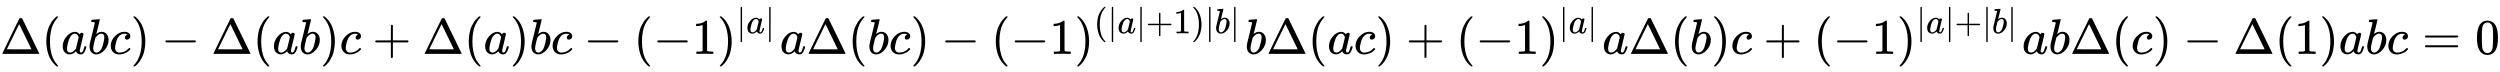 <svg xmlns:xlink="http://www.w3.org/1999/xlink" width="116.226ex" height="3.343ex" style="vertical-align: -0.838ex;" viewBox="0 -1078.4 50041.6 1439.2" role="img" focusable="false" xmlns="http://www.w3.org/2000/svg" aria-labelledby="MathJax-SVG-1-Title"><title id="MathJax-SVG-1-Title">normal upper Delta left parenthesis a b c right parenthesis minus normal upper Delta left parenthesis a b right parenthesis c plus normal upper Delta left parenthesis a right parenthesis b c minus left parenthesis negative 1 right parenthesis Superscript StartAbsoluteValue a EndAbsoluteValue Baseline a normal upper Delta left parenthesis b c right parenthesis minus left parenthesis negative 1 right parenthesis Superscript left parenthesis StartAbsoluteValue a EndAbsoluteValue plus 1 right parenthesis StartAbsoluteValue b EndAbsoluteValue Baseline b normal upper Delta left parenthesis a c right parenthesis plus left parenthesis negative 1 right parenthesis Superscript StartAbsoluteValue a EndAbsoluteValue Baseline a normal upper Delta left parenthesis b right parenthesis c plus left parenthesis negative 1 right parenthesis Superscript StartAbsoluteValue a EndAbsoluteValue plus StartAbsoluteValue b EndAbsoluteValue Baseline a b normal upper Delta left parenthesis c right parenthesis minus normal upper Delta left parenthesis 1 right parenthesis a b c equals 0</title><defs aria-hidden="true"><path stroke-width="1" id="E1-MJMAIN-394" d="M51 0Q46 4 46 7Q46 9 215 357T388 709Q391 716 416 716Q439 716 444 709Q447 705 616 357T786 7Q786 4 781 0H51ZM507 344L384 596L137 92L383 91H630Q630 93 507 344Z"></path><path stroke-width="1" id="E1-MJMAIN-28" d="M94 250Q94 319 104 381T127 488T164 576T202 643T244 695T277 729T302 750H315H319Q333 750 333 741Q333 738 316 720T275 667T226 581T184 443T167 250T184 58T225 -81T274 -167T316 -220T333 -241Q333 -250 318 -250H315H302L274 -226Q180 -141 137 -14T94 250Z"></path><path stroke-width="1" id="E1-MJMATHI-61" d="M33 157Q33 258 109 349T280 441Q331 441 370 392Q386 422 416 422Q429 422 439 414T449 394Q449 381 412 234T374 68Q374 43 381 35T402 26Q411 27 422 35Q443 55 463 131Q469 151 473 152Q475 153 483 153H487Q506 153 506 144Q506 138 501 117T481 63T449 13Q436 0 417 -8Q409 -10 393 -10Q359 -10 336 5T306 36L300 51Q299 52 296 50Q294 48 292 46Q233 -10 172 -10Q117 -10 75 30T33 157ZM351 328Q351 334 346 350T323 385T277 405Q242 405 210 374T160 293Q131 214 119 129Q119 126 119 118T118 106Q118 61 136 44T179 26Q217 26 254 59T298 110Q300 114 325 217T351 328Z"></path><path stroke-width="1" id="E1-MJMATHI-62" d="M73 647Q73 657 77 670T89 683Q90 683 161 688T234 694Q246 694 246 685T212 542Q204 508 195 472T180 418L176 399Q176 396 182 402Q231 442 283 442Q345 442 383 396T422 280Q422 169 343 79T173 -11Q123 -11 82 27T40 150V159Q40 180 48 217T97 414Q147 611 147 623T109 637Q104 637 101 637H96Q86 637 83 637T76 640T73 647ZM336 325V331Q336 405 275 405Q258 405 240 397T207 376T181 352T163 330L157 322L136 236Q114 150 114 114Q114 66 138 42Q154 26 178 26Q211 26 245 58Q270 81 285 114T318 219Q336 291 336 325Z"></path><path stroke-width="1" id="E1-MJMATHI-63" d="M34 159Q34 268 120 355T306 442Q362 442 394 418T427 355Q427 326 408 306T360 285Q341 285 330 295T319 325T330 359T352 380T366 386H367Q367 388 361 392T340 400T306 404Q276 404 249 390Q228 381 206 359Q162 315 142 235T121 119Q121 73 147 50Q169 26 205 26H209Q321 26 394 111Q403 121 406 121Q410 121 419 112T429 98T420 83T391 55T346 25T282 0T202 -11Q127 -11 81 37T34 159Z"></path><path stroke-width="1" id="E1-MJMAIN-29" d="M60 749L64 750Q69 750 74 750H86L114 726Q208 641 251 514T294 250Q294 182 284 119T261 12T224 -76T186 -143T145 -194T113 -227T90 -246Q87 -249 86 -250H74Q66 -250 63 -250T58 -247T55 -238Q56 -237 66 -225Q221 -64 221 250T66 725Q56 737 55 738Q55 746 60 749Z"></path><path stroke-width="1" id="E1-MJMAIN-2212" d="M84 237T84 250T98 270H679Q694 262 694 250T679 230H98Q84 237 84 250Z"></path><path stroke-width="1" id="E1-MJMAIN-2B" d="M56 237T56 250T70 270H369V420L370 570Q380 583 389 583Q402 583 409 568V270H707Q722 262 722 250T707 230H409V-68Q401 -82 391 -82H389H387Q375 -82 369 -68V230H70Q56 237 56 250Z"></path><path stroke-width="1" id="E1-MJMAIN-31" d="M213 578L200 573Q186 568 160 563T102 556H83V602H102Q149 604 189 617T245 641T273 663Q275 666 285 666Q294 666 302 660V361L303 61Q310 54 315 52T339 48T401 46H427V0H416Q395 3 257 3Q121 3 100 0H88V46H114Q136 46 152 46T177 47T193 50T201 52T207 57T213 61V578Z"></path><path stroke-width="1" id="E1-MJMAIN-7C" d="M139 -249H137Q125 -249 119 -235V251L120 737Q130 750 139 750Q152 750 159 735V-235Q151 -249 141 -249H139Z"></path><path stroke-width="1" id="E1-MJMAIN-3D" d="M56 347Q56 360 70 367H707Q722 359 722 347Q722 336 708 328L390 327H72Q56 332 56 347ZM56 153Q56 168 72 173H708Q722 163 722 153Q722 140 707 133H70Q56 140 56 153Z"></path><path stroke-width="1" id="E1-MJMAIN-30" d="M96 585Q152 666 249 666Q297 666 345 640T423 548Q460 465 460 320Q460 165 417 83Q397 41 362 16T301 -15T250 -22Q224 -22 198 -16T137 16T82 83Q39 165 39 320Q39 494 96 585ZM321 597Q291 629 250 629Q208 629 178 597Q153 571 145 525T137 333Q137 175 145 125T181 46Q209 16 250 16Q290 16 318 46Q347 76 354 130T362 333Q362 478 354 524T321 597Z"></path></defs><g stroke="currentColor" fill="currentColor" stroke-width="0" transform="matrix(1 0 0 -1 0 0)" aria-hidden="true"> <use xlink:href="#E1-MJMAIN-394" x="0" y="0"></use> <use xlink:href="#E1-MJMAIN-28" x="833" y="0"></use> <use xlink:href="#E1-MJMATHI-61" x="1223" y="0"></use> <use xlink:href="#E1-MJMATHI-62" x="1752" y="0"></use> <use xlink:href="#E1-MJMATHI-63" x="2182" y="0"></use> <use xlink:href="#E1-MJMAIN-29" x="2615" y="0"></use> <use xlink:href="#E1-MJMAIN-2212" x="3227" y="0"></use> <use xlink:href="#E1-MJMAIN-394" x="4227" y="0"></use> <use xlink:href="#E1-MJMAIN-28" x="5061" y="0"></use> <use xlink:href="#E1-MJMATHI-61" x="5450" y="0"></use> <use xlink:href="#E1-MJMATHI-62" x="5980" y="0"></use> <use xlink:href="#E1-MJMAIN-29" x="6409" y="0"></use> <use xlink:href="#E1-MJMATHI-63" x="6799" y="0"></use> <use xlink:href="#E1-MJMAIN-2B" x="7455" y="0"></use> <use xlink:href="#E1-MJMAIN-394" x="8455" y="0"></use> <use xlink:href="#E1-MJMAIN-28" x="9289" y="0"></use> <use xlink:href="#E1-MJMATHI-61" x="9678" y="0"></use> <use xlink:href="#E1-MJMAIN-29" x="10208" y="0"></use> <use xlink:href="#E1-MJMATHI-62" x="10597" y="0"></use> <use xlink:href="#E1-MJMATHI-63" x="11027" y="0"></use> <use xlink:href="#E1-MJMAIN-2212" x="11683" y="0"></use> <use xlink:href="#E1-MJMAIN-28" x="12683" y="0"></use> <use xlink:href="#E1-MJMAIN-2212" x="13073" y="0"></use> <use xlink:href="#E1-MJMAIN-31" x="13851" y="0"></use><g transform="translate(14352,0)"> <use xlink:href="#E1-MJMAIN-29" x="0" y="0"></use><g transform="translate(389,412)"> <use transform="scale(0.707)" xlink:href="#E1-MJMAIN-7C" x="0" y="0"></use> <use transform="scale(0.707)" xlink:href="#E1-MJMATHI-61" x="278" y="0"></use> <use transform="scale(0.707)" xlink:href="#E1-MJMAIN-7C" x="808" y="0"></use></g></g> <use xlink:href="#E1-MJMATHI-61" x="15610" y="0"></use> <use xlink:href="#E1-MJMAIN-394" x="16139" y="0"></use> <use xlink:href="#E1-MJMAIN-28" x="16973" y="0"></use> <use xlink:href="#E1-MJMATHI-62" x="17362" y="0"></use> <use xlink:href="#E1-MJMATHI-63" x="17792" y="0"></use> <use xlink:href="#E1-MJMAIN-29" x="18225" y="0"></use> <use xlink:href="#E1-MJMAIN-2212" x="18837" y="0"></use> <use xlink:href="#E1-MJMAIN-28" x="19838" y="0"></use> <use xlink:href="#E1-MJMAIN-2212" x="20227" y="0"></use> <use xlink:href="#E1-MJMAIN-31" x="21006" y="0"></use><g transform="translate(21506,0)"> <use xlink:href="#E1-MJMAIN-29" x="0" y="0"></use><g transform="translate(389,412)"> <use transform="scale(0.707)" xlink:href="#E1-MJMAIN-28" x="0" y="0"></use> <use transform="scale(0.707)" xlink:href="#E1-MJMAIN-7C" x="389" y="0"></use> <use transform="scale(0.707)" xlink:href="#E1-MJMATHI-61" x="668" y="0"></use> <use transform="scale(0.707)" xlink:href="#E1-MJMAIN-7C" x="1197" y="0"></use> <use transform="scale(0.707)" xlink:href="#E1-MJMAIN-2B" x="1476" y="0"></use> <use transform="scale(0.707)" xlink:href="#E1-MJMAIN-31" x="2254" y="0"></use> <use transform="scale(0.707)" xlink:href="#E1-MJMAIN-29" x="2754" y="0"></use> <use transform="scale(0.707)" xlink:href="#E1-MJMAIN-7C" x="3144" y="0"></use> <use transform="scale(0.707)" xlink:href="#E1-MJMATHI-62" x="3422" y="0"></use> <use transform="scale(0.707)" xlink:href="#E1-MJMAIN-7C" x="3852" y="0"></use></g></g> <use xlink:href="#E1-MJMATHI-62" x="24917" y="0"></use> <use xlink:href="#E1-MJMAIN-394" x="25346" y="0"></use> <use xlink:href="#E1-MJMAIN-28" x="26180" y="0"></use> <use xlink:href="#E1-MJMATHI-61" x="26569" y="0"></use> <use xlink:href="#E1-MJMATHI-63" x="27099" y="0"></use> <use xlink:href="#E1-MJMAIN-29" x="27532" y="0"></use> <use xlink:href="#E1-MJMAIN-2B" x="28144" y="0"></use> <use xlink:href="#E1-MJMAIN-28" x="29145" y="0"></use> <use xlink:href="#E1-MJMAIN-2212" x="29534" y="0"></use> <use xlink:href="#E1-MJMAIN-31" x="30313" y="0"></use><g transform="translate(30813,0)"> <use xlink:href="#E1-MJMAIN-29" x="0" y="0"></use><g transform="translate(389,412)"> <use transform="scale(0.707)" xlink:href="#E1-MJMAIN-7C" x="0" y="0"></use> <use transform="scale(0.707)" xlink:href="#E1-MJMATHI-61" x="278" y="0"></use> <use transform="scale(0.707)" xlink:href="#E1-MJMAIN-7C" x="808" y="0"></use></g></g> <use xlink:href="#E1-MJMATHI-61" x="32071" y="0"></use> <use xlink:href="#E1-MJMAIN-394" x="32600" y="0"></use> <use xlink:href="#E1-MJMAIN-28" x="33434" y="0"></use> <use xlink:href="#E1-MJMATHI-62" x="33823" y="0"></use> <use xlink:href="#E1-MJMAIN-29" x="34253" y="0"></use> <use xlink:href="#E1-MJMATHI-63" x="34642" y="0"></use> <use xlink:href="#E1-MJMAIN-2B" x="35298" y="0"></use> <use xlink:href="#E1-MJMAIN-28" x="36299" y="0"></use> <use xlink:href="#E1-MJMAIN-2212" x="36688" y="0"></use> <use xlink:href="#E1-MJMAIN-31" x="37467" y="0"></use><g transform="translate(37967,0)"> <use xlink:href="#E1-MJMAIN-29" x="0" y="0"></use><g transform="translate(389,412)"> <use transform="scale(0.707)" xlink:href="#E1-MJMAIN-7C" x="0" y="0"></use> <use transform="scale(0.707)" xlink:href="#E1-MJMATHI-61" x="278" y="0"></use> <use transform="scale(0.707)" xlink:href="#E1-MJMAIN-7C" x="808" y="0"></use> <use transform="scale(0.707)" xlink:href="#E1-MJMAIN-2B" x="1086" y="0"></use> <use transform="scale(0.707)" xlink:href="#E1-MJMAIN-7C" x="1865" y="0"></use> <use transform="scale(0.707)" xlink:href="#E1-MJMATHI-62" x="2143" y="0"></use> <use transform="scale(0.707)" xlink:href="#E1-MJMAIN-7C" x="2573" y="0"></use></g></g> <use xlink:href="#E1-MJMATHI-61" x="40473" y="0"></use> <use xlink:href="#E1-MJMATHI-62" x="41003" y="0"></use> <use xlink:href="#E1-MJMAIN-394" x="41432" y="0"></use> <use xlink:href="#E1-MJMAIN-28" x="42266" y="0"></use> <use xlink:href="#E1-MJMATHI-63" x="42655" y="0"></use> <use xlink:href="#E1-MJMAIN-29" x="43089" y="0"></use> <use xlink:href="#E1-MJMAIN-2212" x="43700" y="0"></use> <use xlink:href="#E1-MJMAIN-394" x="44701" y="0"></use> <use xlink:href="#E1-MJMAIN-28" x="45535" y="0"></use> <use xlink:href="#E1-MJMAIN-31" x="45924" y="0"></use> <use xlink:href="#E1-MJMAIN-29" x="46425" y="0"></use> <use xlink:href="#E1-MJMATHI-61" x="46814" y="0"></use> <use xlink:href="#E1-MJMATHI-62" x="47344" y="0"></use> <use xlink:href="#E1-MJMATHI-63" x="47773" y="0"></use> <use xlink:href="#E1-MJMAIN-3D" x="48484" y="0"></use> <use xlink:href="#E1-MJMAIN-30" x="49541" y="0"></use></g></svg>